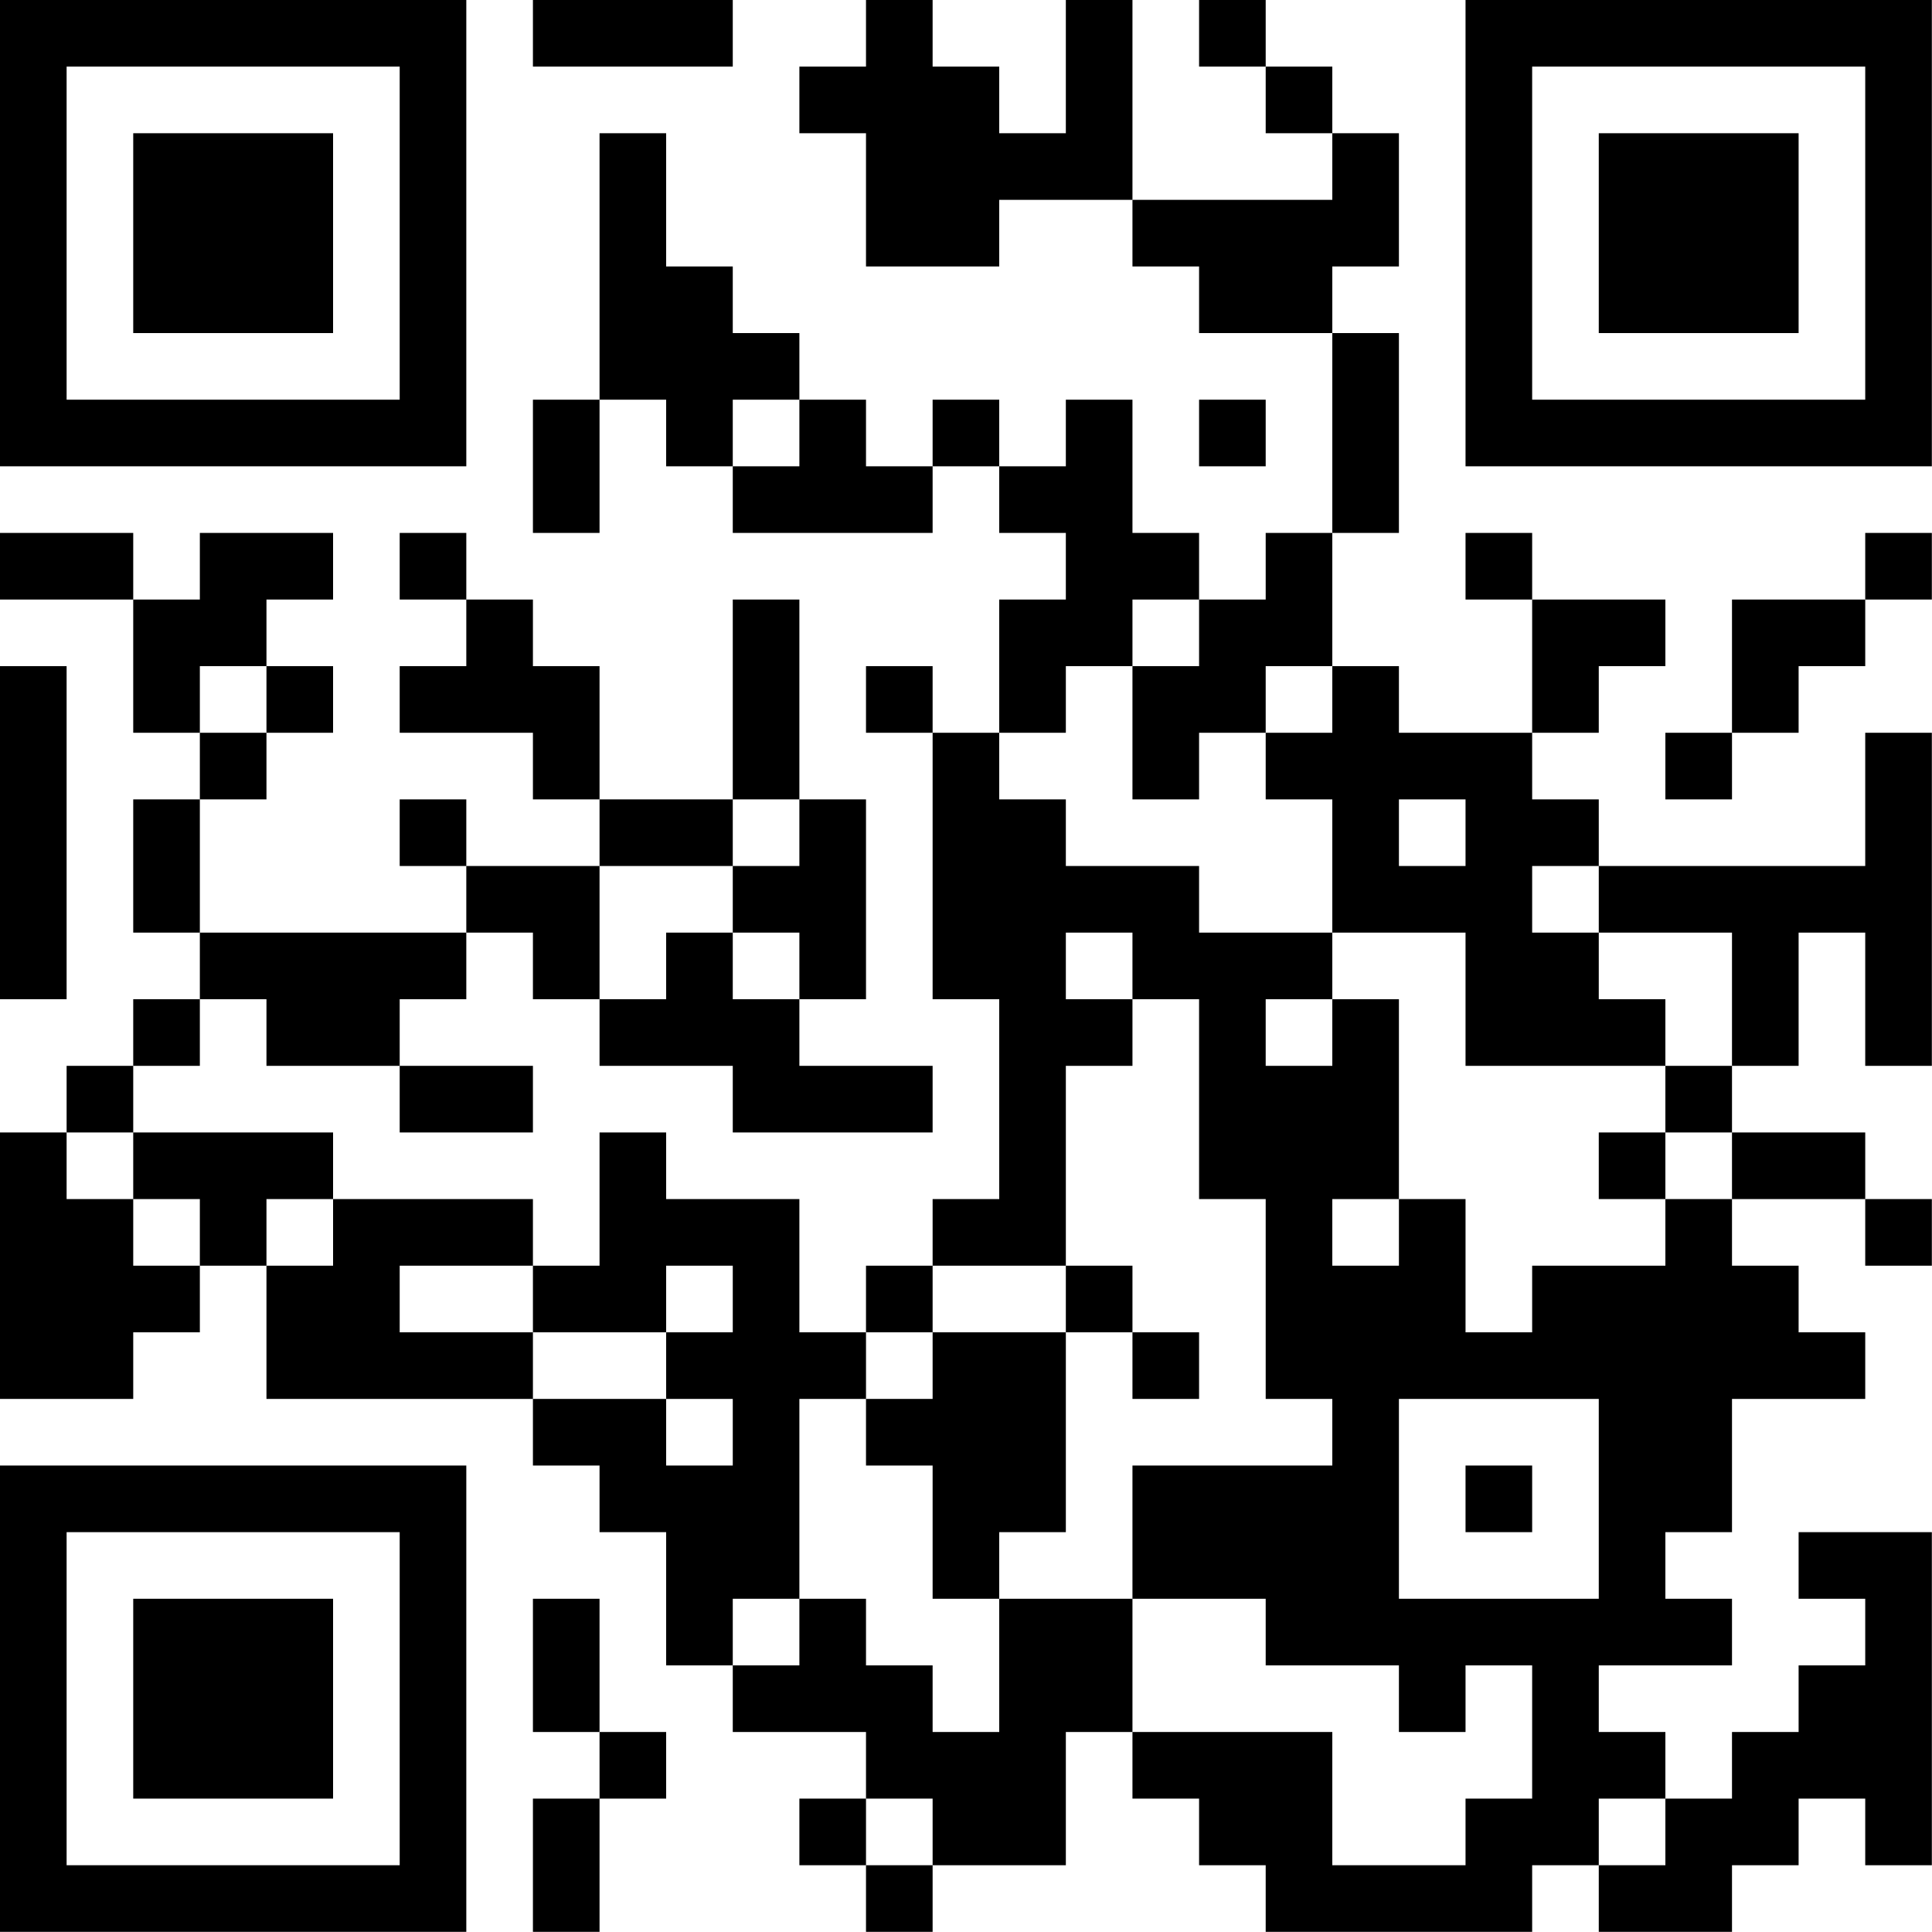 <?xml version="1.0" encoding="UTF-8"?>
<svg xmlns="http://www.w3.org/2000/svg" version="1.1" width="100" height="100" viewBox="0 0 100 100"><rect x="0" y="0" width="100" height="100" fill="#ffffff"/><g transform="scale(3.448)"><g transform="translate(0,0)"><path fill-rule="evenodd" d="M8 0L8 1L11 1L11 0ZM13 0L13 1L12 1L12 2L13 2L13 4L15 4L15 3L17 3L17 4L18 4L18 5L20 5L20 8L19 8L19 9L18 9L18 8L17 8L17 6L16 6L16 7L15 7L15 6L14 6L14 7L13 7L13 6L12 6L12 5L11 5L11 4L10 4L10 2L9 2L9 6L8 6L8 8L9 8L9 6L10 6L10 7L11 7L11 8L14 8L14 7L15 7L15 8L16 8L16 9L15 9L15 11L14 11L14 10L13 10L13 11L14 11L14 15L15 15L15 18L14 18L14 19L13 19L13 20L12 20L12 18L10 18L10 17L9 17L9 19L8 19L8 18L5 18L5 17L2 17L2 16L3 16L3 15L4 15L4 16L6 16L6 17L8 17L8 16L6 16L6 15L7 15L7 14L8 14L8 15L9 15L9 16L11 16L11 17L14 17L14 16L12 16L12 15L13 15L13 12L12 12L12 9L11 9L11 12L9 12L9 10L8 10L8 9L7 9L7 8L6 8L6 9L7 9L7 10L6 10L6 11L8 11L8 12L9 12L9 13L7 13L7 12L6 12L6 13L7 13L7 14L3 14L3 12L4 12L4 11L5 11L5 10L4 10L4 9L5 9L5 8L3 8L3 9L2 9L2 8L0 8L0 9L2 9L2 11L3 11L3 12L2 12L2 14L3 14L3 15L2 15L2 16L1 16L1 17L0 17L0 21L2 21L2 20L3 20L3 19L4 19L4 21L8 21L8 22L9 22L9 23L10 23L10 25L11 25L11 26L13 26L13 27L12 27L12 28L13 28L13 29L14 29L14 28L16 28L16 26L17 26L17 27L18 27L18 28L19 28L19 29L23 29L23 28L24 28L24 29L26 29L26 28L27 28L27 27L28 27L28 28L29 28L29 23L27 23L27 24L28 24L28 25L27 25L27 26L26 26L26 27L25 27L25 26L24 26L24 25L26 25L26 24L25 24L25 23L26 23L26 21L28 21L28 20L27 20L27 19L26 19L26 18L28 18L28 19L29 19L29 18L28 18L28 17L26 17L26 16L27 16L27 14L28 14L28 16L29 16L29 11L28 11L28 13L24 13L24 12L23 12L23 11L24 11L24 10L25 10L25 9L23 9L23 8L22 8L22 9L23 9L23 11L21 11L21 10L20 10L20 8L21 8L21 5L20 5L20 4L21 4L21 2L20 2L20 1L19 1L19 0L18 0L18 1L19 1L19 2L20 2L20 3L17 3L17 0L16 0L16 2L15 2L15 1L14 1L14 0ZM11 6L11 7L12 7L12 6ZM18 6L18 7L19 7L19 6ZM28 8L28 9L26 9L26 11L25 11L25 12L26 12L26 11L27 11L27 10L28 10L28 9L29 9L29 8ZM17 9L17 10L16 10L16 11L15 11L15 12L16 12L16 13L18 13L18 14L20 14L20 15L19 15L19 16L20 16L20 15L21 15L21 18L20 18L20 19L21 19L21 18L22 18L22 20L23 20L23 19L25 19L25 18L26 18L26 17L25 17L25 16L26 16L26 14L24 14L24 13L23 13L23 14L24 14L24 15L25 15L25 16L22 16L22 14L20 14L20 12L19 12L19 11L20 11L20 10L19 10L19 11L18 11L18 12L17 12L17 10L18 10L18 9ZM0 10L0 15L1 15L1 10ZM3 10L3 11L4 11L4 10ZM11 12L11 13L9 13L9 15L10 15L10 14L11 14L11 15L12 15L12 14L11 14L11 13L12 13L12 12ZM21 12L21 13L22 13L22 12ZM16 14L16 15L17 15L17 16L16 16L16 19L14 19L14 20L13 20L13 21L12 21L12 24L11 24L11 25L12 25L12 24L13 24L13 25L14 25L14 26L15 26L15 24L17 24L17 26L20 26L20 28L22 28L22 27L23 27L23 25L22 25L22 26L21 26L21 25L19 25L19 24L17 24L17 22L20 22L20 21L19 21L19 18L18 18L18 15L17 15L17 14ZM1 17L1 18L2 18L2 19L3 19L3 18L2 18L2 17ZM24 17L24 18L25 18L25 17ZM4 18L4 19L5 19L5 18ZM6 19L6 20L8 20L8 21L10 21L10 22L11 22L11 21L10 21L10 20L11 20L11 19L10 19L10 20L8 20L8 19ZM16 19L16 20L14 20L14 21L13 21L13 22L14 22L14 24L15 24L15 23L16 23L16 20L17 20L17 21L18 21L18 20L17 20L17 19ZM21 21L21 24L24 24L24 21ZM22 22L22 23L23 23L23 22ZM8 24L8 26L9 26L9 27L8 27L8 29L9 29L9 27L10 27L10 26L9 26L9 24ZM13 27L13 28L14 28L14 27ZM24 27L24 28L25 28L25 27ZM0 0L0 7L7 7L7 0ZM1 1L1 6L6 6L6 1ZM2 2L2 5L5 5L5 2ZM22 0L22 7L29 7L29 0ZM23 1L23 6L28 6L28 1ZM24 2L24 5L27 5L27 2ZM0 22L0 29L7 29L7 22ZM1 23L1 28L6 28L6 23ZM2 24L2 27L5 27L5 24Z" fill="#000000"/></g></g></svg>
